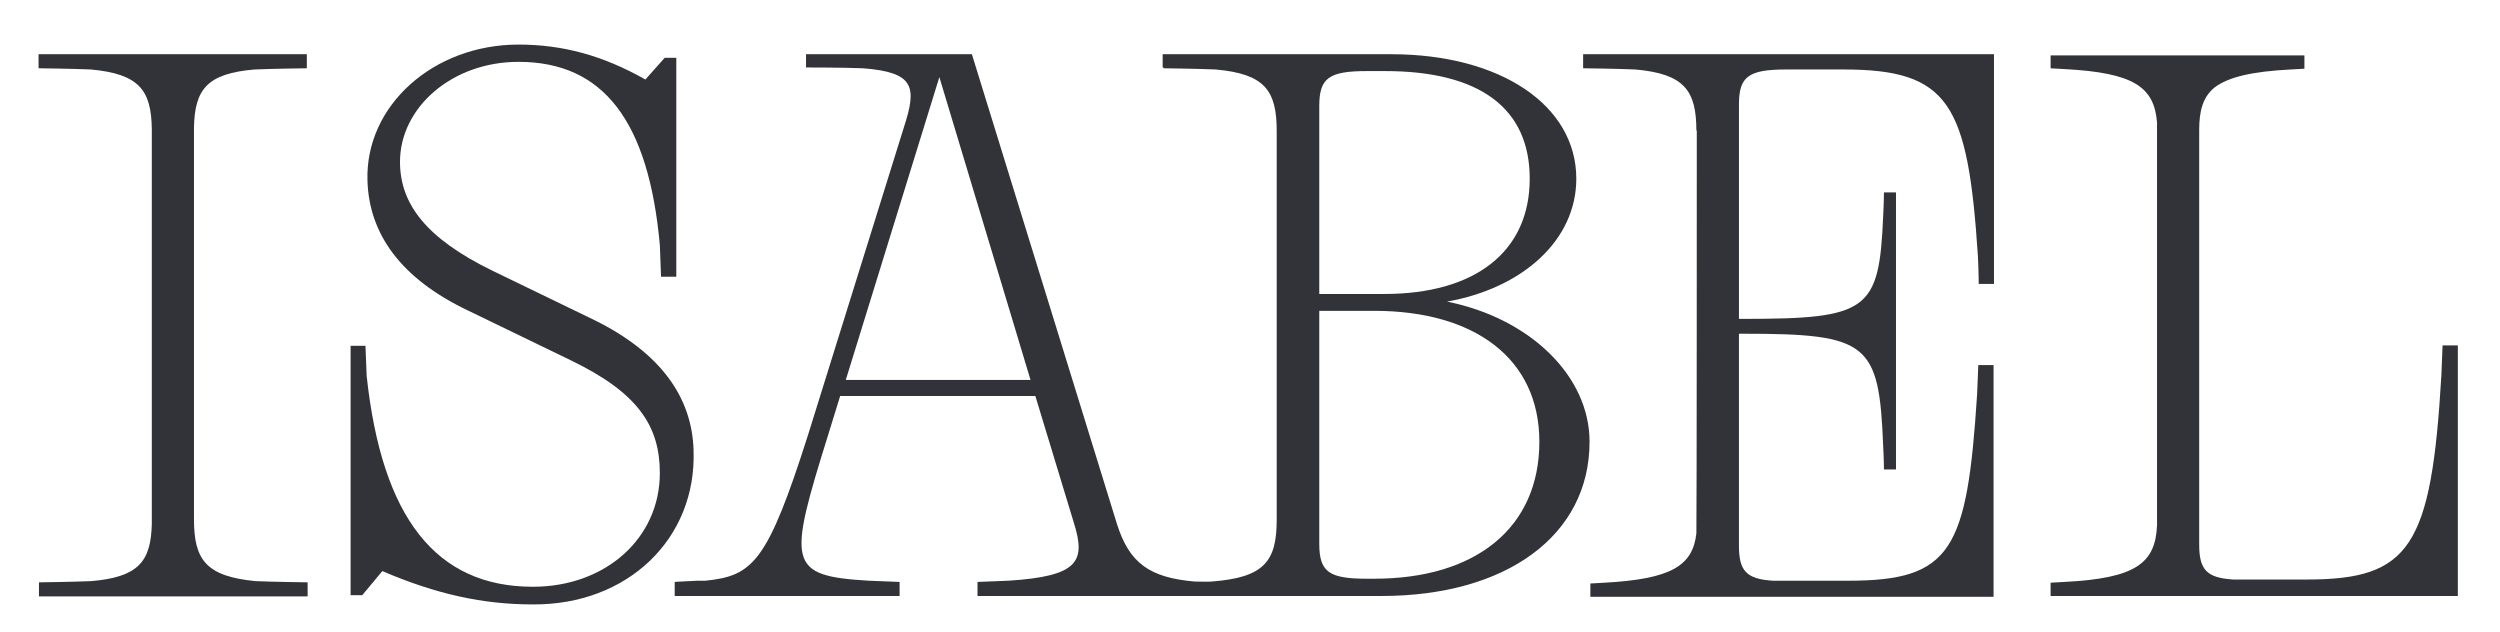 <?xml version="1.0" encoding="utf-8"?>
<!-- Generator: Adobe Illustrator 26.4.1, SVG Export Plug-In . SVG Version: 6.00 Build 0)  -->
<svg version="1.1" id="Capa_1" xmlns="http://www.w3.org/2000/svg" xmlns:xlink="http://www.w3.org/1999/xlink" x="0px" y="0px"
	 viewBox="0 0 622.5 157.3" style="enable-background:new 0 0 622.5 157.3;" xml:space="preserve">
<style type="text/css">
	.st0{fill:#323339;}
</style>
<path class="st0" d="M48.3,129.3L48.3,129.3C48.3,129.3,48.3,129.3,48.3,129.3c0,0,0-97.4,0-97.6c0.2-9.5,3.3-13.4,15.1-14.4
	c4.6-0.2,13-0.3,13-0.3v-3.5H9.6v3.5c0,0,8.4,0.1,13,0.3c12,1.1,15.1,5.1,15.2,14.9c0,0.1,0,97.9,0,98.2
	c-0.2,9.4-3.3,13.3-15.1,14.3c-4.6,0.2-13,0.3-13,0.3v3.5h30.1h6.7h30.1v-3.5c0,0-8.4-0.1-13-0.3C51.3,143.5,48.3,139.4,48.3,129.3z
	"/>
<path class="st0" d="M172.7,112.1c-0.4-13.3-8.3-24.3-24.7-32.4l-25.4-12.3C106,59.3,99.6,50.7,99.6,40.3
	c0-13.5,12.9-24.9,29.5-24.9c21.2,0,32.4,14.8,35.2,45.6c0.2,4.8,0.3,7.9,0.3,7.9h3.8v-7.1h0V14.4h-2.9l-4.8,5.4
	c-10.6-6-20.6-8.7-31.6-8.7c-21.2,0-38.2,15.2-37.6,33.9c0.4,13.1,8.1,24.3,25.2,32.4l25.4,12.3c16.8,8.1,22.2,16.4,22.2,28.1
	c0,16.2-13.5,28.3-31.6,28.3c-24.1,0-37.6-17.1-41.4-52.5c-0.2-4.6-0.3-7.5-0.3-7.5h-3.7v7.9v54.2h2.9l5-6
	c13.5,5.8,25.2,8.3,37.4,8.3C156.3,150.7,173.5,134.1,172.7,112.1z"/>
<path class="st0" d="M608.2,86c0,0-0.1,3-0.3,7.5c-2.5,42.7-7.8,50.8-33.5,50.8h-18.3c-6.7-0.4-8.5-2.5-8.5-8.7V32.4
	c0-4.8,0.9-8.2,3.8-10.6c3.4-2.6,9.3-4,19-4.5v0c3.8-0.2,3.4-0.2,3.4-0.2v-3.3h-63.2V17c0,0-0.5,0,3.4,0.2v0
	c17.4,0.9,22.4,4.5,23.1,13.3c0,0.6,0,98.8,0,98.8c0,0.5,0,1,0,1.5c-0.4,9.4-5.2,13.2-23.1,14.1v0c-3.8,0.2-3.4,0.2-3.4,0.2v3.3H612
	V86H608.2z"/>
<path class="st0" d="M360.3,75.1c18.7-3.3,32.2-15.2,32.2-30.6c0-18.3-18.9-31-46.1-31h-56.7h-0.2v3.3c0,0,0.1,0,0.2,0v0.2
	c0,0,8.4,0.1,13,0.3c12.2,1.1,15.2,5.2,15.2,15.3l0,0v96.8c0,10.4-3.1,14.4-16.2,15.4c0,0,0,0,0,0c-1.4,0.1-2.3,0-4.3,0
	c-11.1-1-16.2-4.5-19.3-14.4L242,13.5h-41.3v3.3c0,0,9.6,0,14.2,0.2c12.9,1,13.4,4.7,10.2,14.6l-23.9,76.7
	c-10.1,31.7-13.7,35.1-25.6,36.3l-2,0c-4.5,0.2-5.6,0.3-5.6,0.3v3.5l56,0v-3.5c0,0-7.6-0.3-7.6-0.3c-20.5-1.2-20.2-4.2-10.1-36.6
	l2.9-9.4h48.6l9.6,31.6c3,9.6,1.2,13.3-16.4,14.4v0c-4.5,0.2-7.6,0.3-7.6,0.3v3.5H344c31,0,51.8-15,51.8-38.4
	C395.8,93.5,380.8,79.2,360.3,75.1z M210.6,94.6l23.3-75.4l22.7,75.4H210.6z M328.5,26.4c0-6.9,2.3-8.7,11.8-8.7h4.6
	c23.5,0,36,9.2,36,26.8c0,18.1-13.5,28.7-36.2,28.7h-16.2V26.4z M342.2,144.1h-1.9c-9.4,0-11.8-1.7-11.8-8.7v-58h13.7
	c24.9,0,41.1,11.8,41.1,32.6C383.3,131.4,367.5,144.1,342.2,144.1z"/>
<path class="st0" d="M394.2,13.5v3.5c0,0,8.4,0.1,13,0.3c12.2,1.1,15.2,5.2,15.2,15.3l0.1-0.2c0,0,0,0,0,0.1c0,0,0,99.2-0.1,100.3
	c-0.9,8.1-6.3,11.4-23,12.3v0c-3.8,0.2-3.4,0.2-3.4,0.2v3.3h100.4l0-57.7h-3.8c0,0-0.1,2.9-0.3,7.3c-2.5,38.8-6.3,46.4-32.1,46.4
	h-18.7c-6.7-0.4-8.5-2.5-8.5-8.7V83.1h1.2c31,0,33.7,2.3,34.7,27.8h0c0.2,3.6,0.2,6,0.2,6h3v-69h-3c0,0,0,2.4-0.2,6.1h0
	c-1,23.3-3.7,25.4-34.7,25.4H433V26c0-6.9,2.3-8.7,11.8-8.7H459c26.4,0,31,8.5,33.5,46.5h0c0.2,4.2,0.2,6.9,0.2,6.9h3.8l0-57.2
	H394.2z"/>
</svg>
